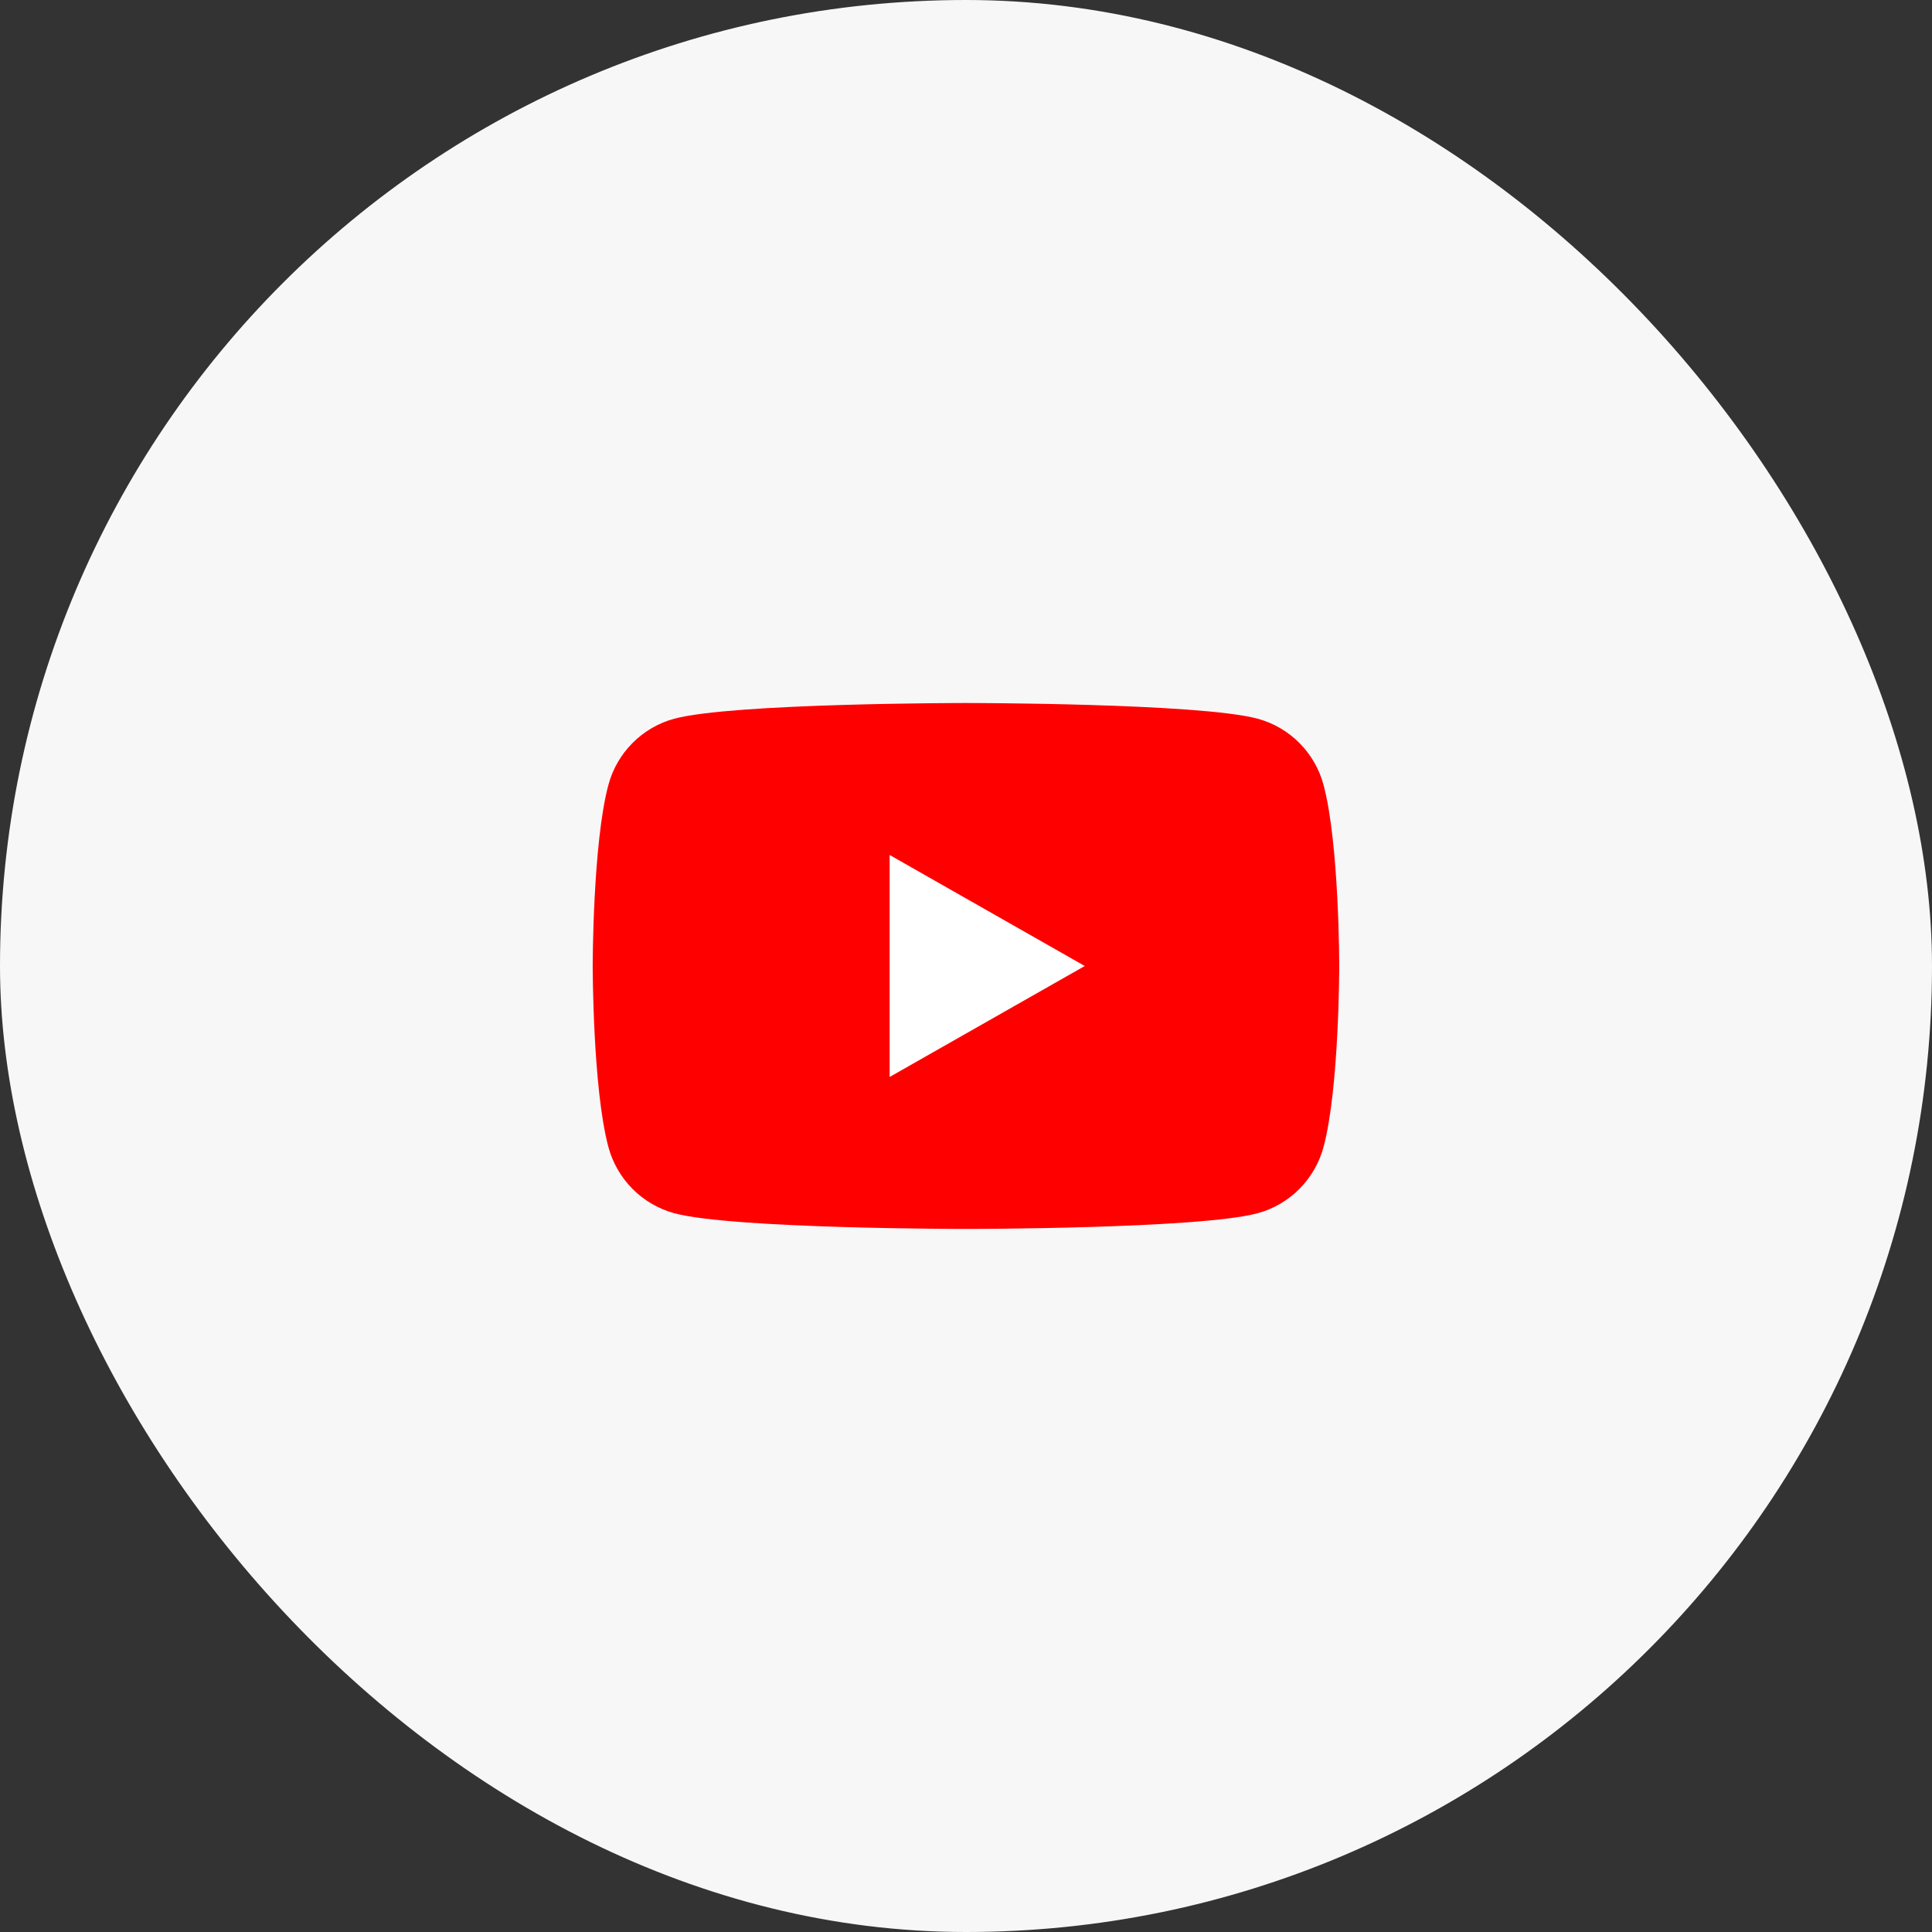 <?xml version="1.0" encoding="UTF-8"?> <svg xmlns="http://www.w3.org/2000/svg" width="32" height="32" viewBox="0 0 32 32" fill="none"><rect x="0" y="0" width="32" height="32" fill="#333333" stroke="none"/><rect width="32" height="32" rx="16" fill="#F7F7F8"></rect><path d="M21.923 13.004C21.781 12.468 21.362 12.047 20.83 11.904C19.866 11.644 15.999 11.644 15.999 11.644C15.999 11.644 12.133 11.644 11.169 11.904C10.637 12.047 10.218 12.468 10.076 13.004C9.817 13.974 9.817 15.999 9.817 15.999C9.817 15.999 9.817 18.024 10.076 18.994C10.218 19.53 10.637 19.951 11.169 20.095C12.133 20.355 15.999 20.355 15.999 20.355C15.999 20.355 19.866 20.355 20.83 20.095C21.362 19.951 21.781 19.53 21.923 18.994C22.182 18.024 22.182 15.999 22.182 15.999C22.182 15.999 22.182 13.974 21.923 13.004Z" fill="#FF0000"></path><path d="M14.735 17.838L17.967 16L14.735 14.161V17.838Z" fill="white"></path></svg> 